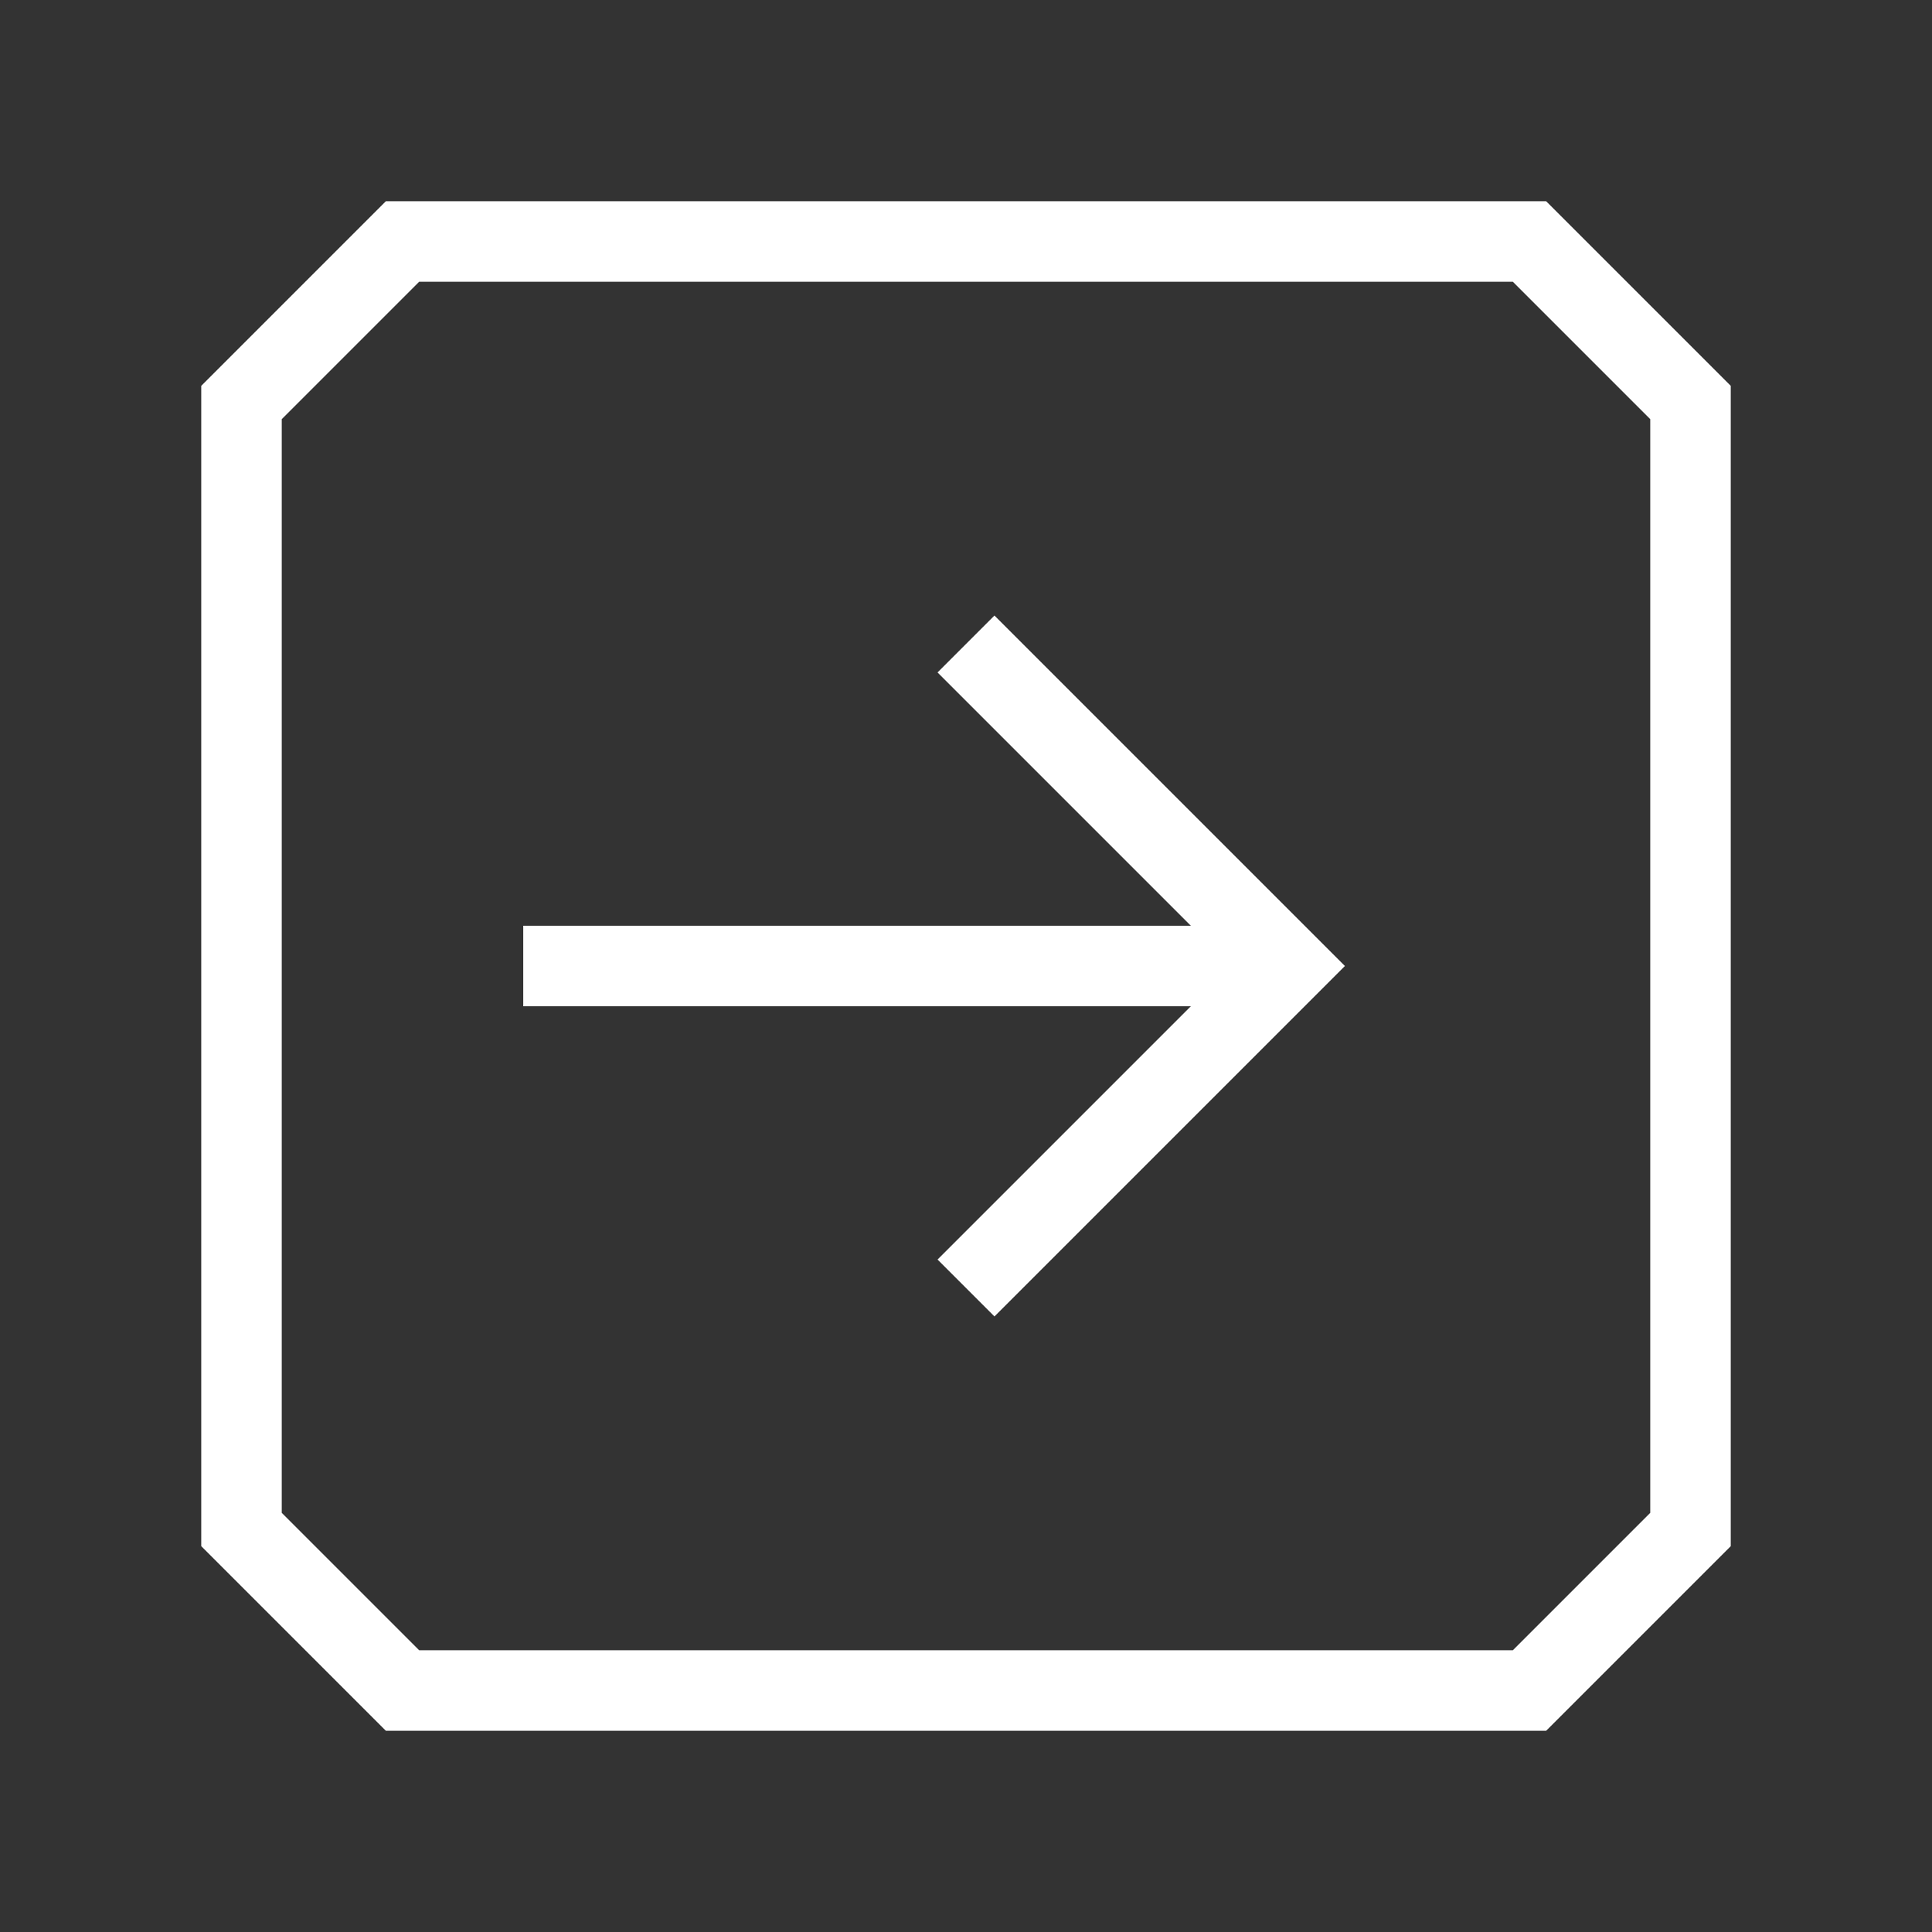 <?xml version="1.0" encoding="UTF-8" standalone="no"?>
<!DOCTYPE svg PUBLIC "-//W3C//DTD SVG 1.1//EN" "http://www.w3.org/Graphics/SVG/1.1/DTD/svg11.dtd">
<svg width="100%" height="100%" viewBox="0 0 24 24" version="1.1" xmlns="http://www.w3.org/2000/svg" xmlns:xlink="http://www.w3.org/1999/xlink" xml:space="preserve" xmlns:serif="http://www.serif.com/" style="fill-rule:evenodd;clip-rule:evenodd;stroke-miterlimit:10;">
    <rect x="0" y="0" width="24" height="24" fill="#333333" stroke="none"/>
    <path d="M3,19L3,5L5,3L19,3L21,5L21,19L19,21L5,21L3,19Z" style="fill:none;fill-rule:nonzero;stroke:white;stroke-width:1px;"/>
    <path d="M12,8L16,12L12,16" style="fill:none;fill-rule:nonzero;stroke:white;stroke-width:1px;"/>
    <path d="M15.5,12L6.5,12" style="fill:none;fill-rule:nonzero;stroke:white;stroke-width:1px;"/>
</svg>
